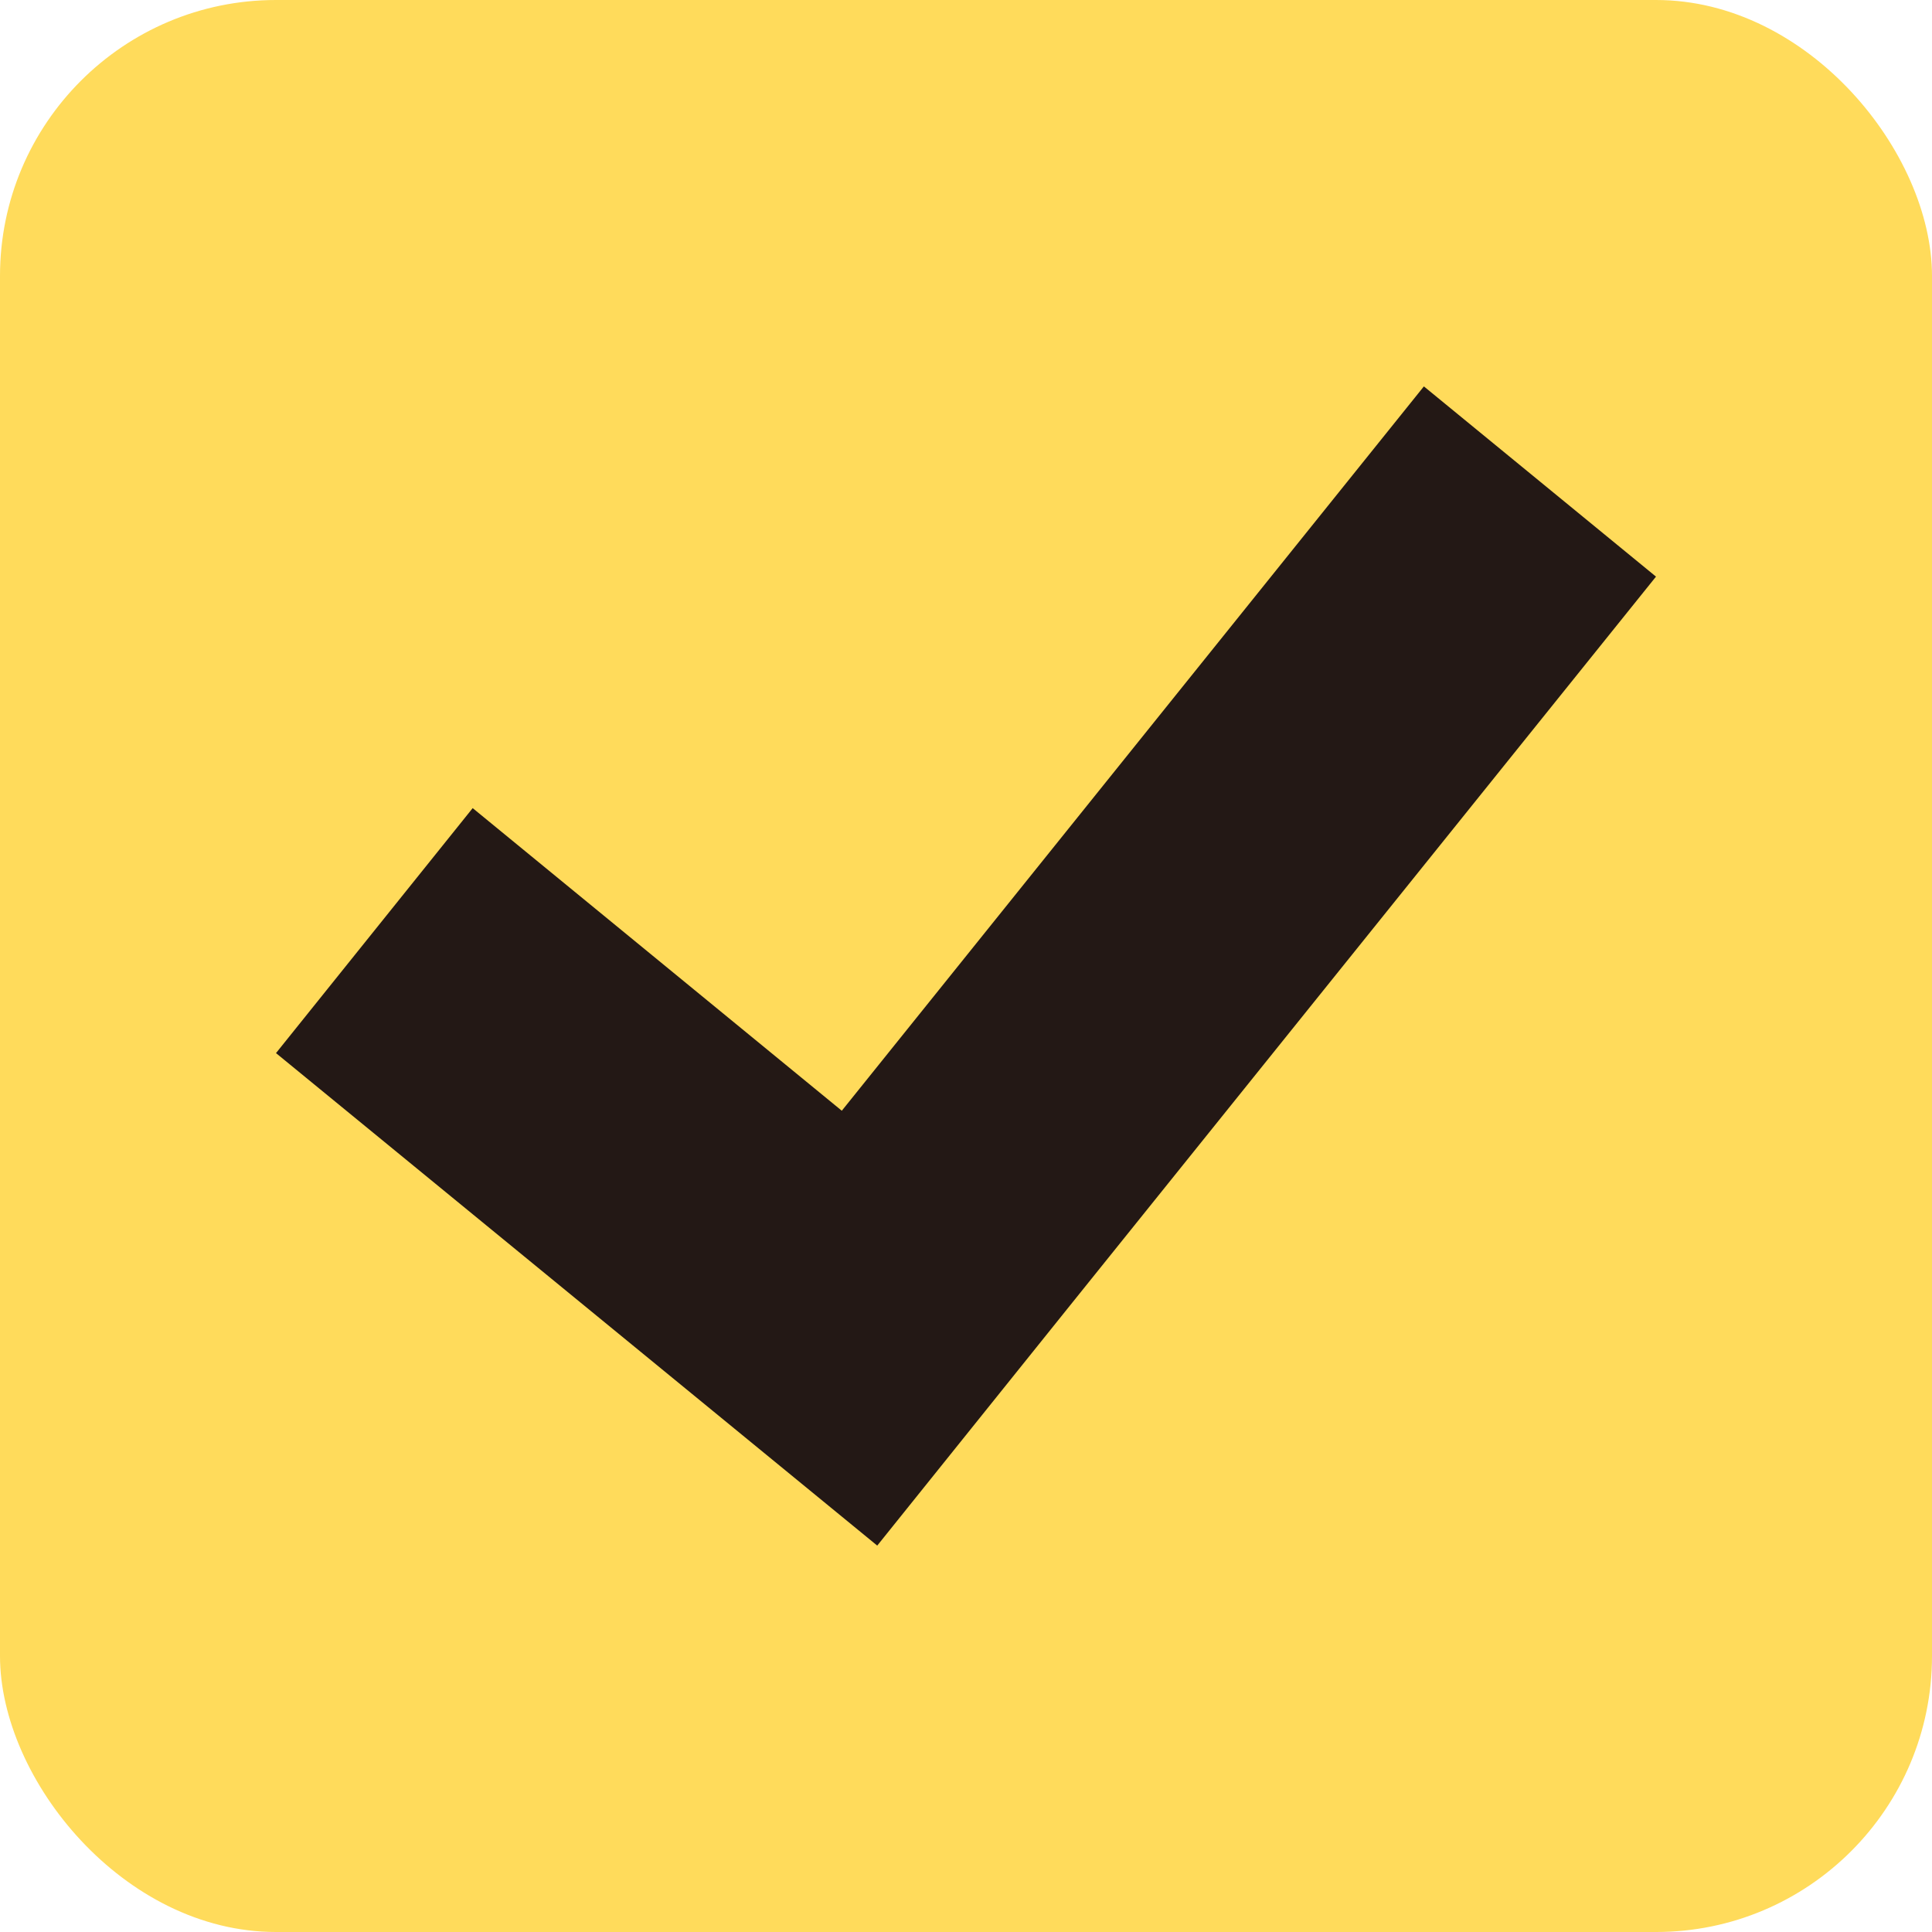 <svg width="35" height="35" fill="none" xmlns="http://www.w3.org/2000/svg"><rect width="35" height="35" rx="5" fill="#FFDB5B"/><path d="M30 10.446L25.795 7 15.25 20.122 8.563 14.64 5 19.078 15.892 28l3.563-4.438L30 10.446z" fill="#231815"/></svg>